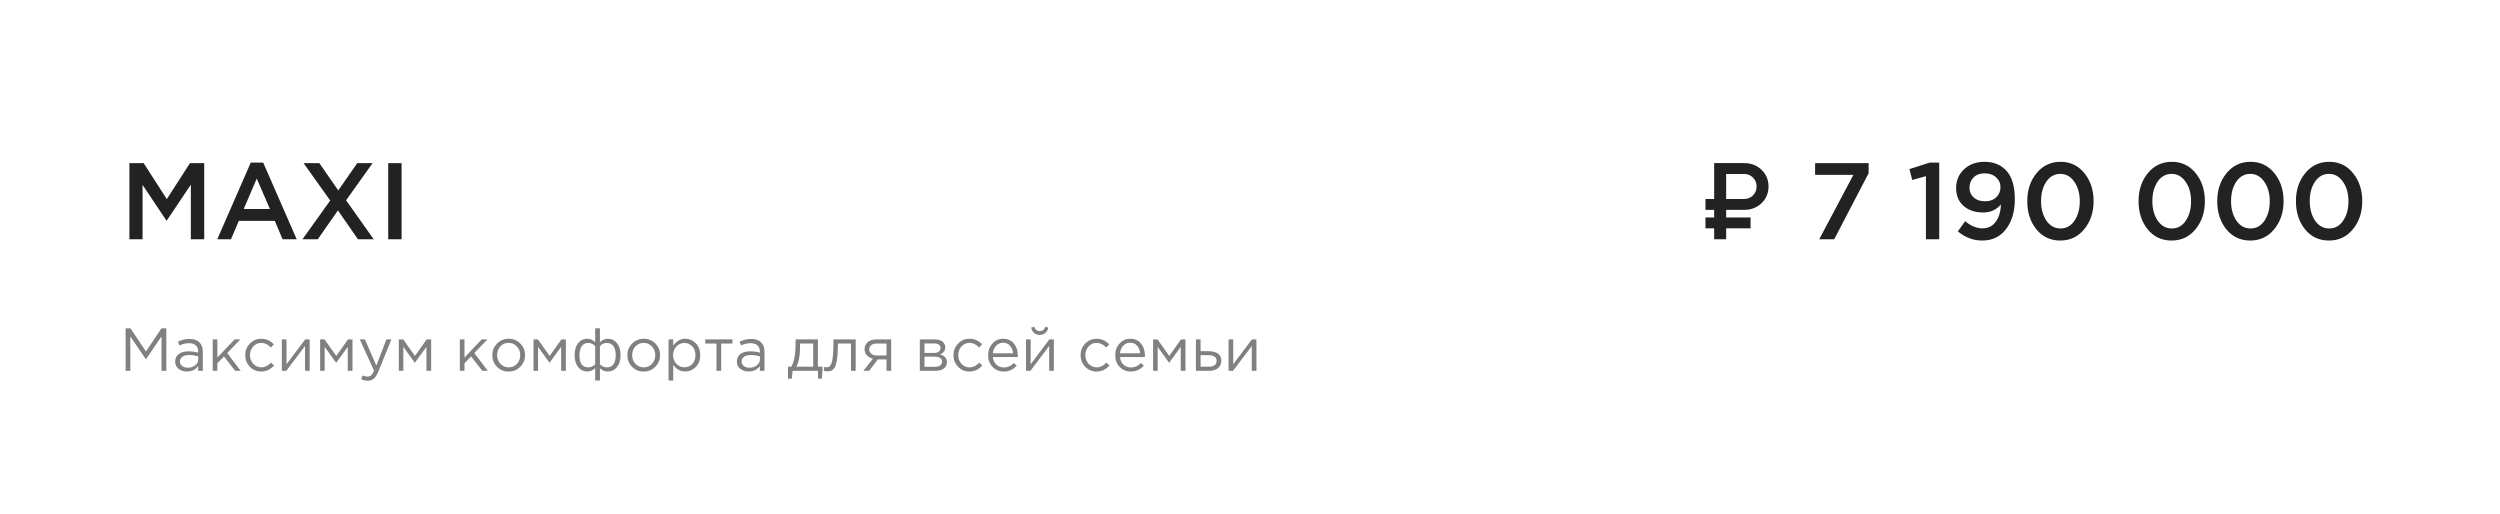 <?xml version="1.0" encoding="UTF-8"?> <svg xmlns="http://www.w3.org/2000/svg" width="209" height="43" viewBox="0 0 209 43" fill="none"> <path d="M10.818 20V13.636H12.009L13.945 16.645L15.882 13.636H17.073V20H15.954V15.436L13.945 18.436H13.909L11.918 15.454V20H10.818ZM18.165 20L20.965 13.591H22.002L24.802 20H23.62L22.974 18.464H19.965L19.311 20H18.165ZM20.374 17.473H22.565L21.465 14.927L20.374 17.473ZM25.287 20L27.605 16.764L25.378 13.636H26.696L28.278 15.918L29.869 13.636H31.15L28.932 16.745L31.241 20H29.923L28.25 17.591L26.569 20H25.287ZM32.455 20V13.636H33.573V20H32.455Z" fill="#222222"></path> <path d="M144.307 16.635H145.803C146.099 16.635 146.347 16.536 146.548 16.338C146.75 16.137 146.85 15.888 146.85 15.592C146.85 15.293 146.75 15.045 146.548 14.846C146.35 14.645 146.102 14.545 145.803 14.545H144.307V16.635ZM145.803 17.545H144.307V18.18H146.349V19.09H144.307V20H143.304V19.09H142.576V18.18H143.304V17.545H142.576V16.635H143.304V13.635H145.803C146.392 13.635 146.88 13.822 147.268 14.198C147.655 14.574 147.849 15.039 147.849 15.592C147.849 16.143 147.655 16.606 147.268 16.982C146.88 17.357 146.392 17.545 145.803 17.545ZM152.089 20L154.943 14.618H151.743V13.636H156.216V14.482L153.343 20H152.089ZM161.008 20V14.727L159.863 15.046L159.627 14.136L161.336 13.591H162.118V20H161.008ZM165.713 20.109C164.967 20.109 164.289 19.855 163.676 19.346L164.286 18.491C164.758 18.891 165.243 19.091 165.74 19.091C166.201 19.091 166.567 18.909 166.84 18.546C167.113 18.176 167.258 17.691 167.276 17.091C166.901 17.539 166.404 17.764 165.786 17.764C165.107 17.764 164.561 17.579 164.149 17.209C163.737 16.839 163.531 16.346 163.531 15.727C163.531 15.097 163.752 14.573 164.195 14.155C164.637 13.736 165.207 13.527 165.904 13.527C166.631 13.527 167.219 13.752 167.667 14.2C168.183 14.715 168.44 15.53 168.44 16.645C168.44 17.682 168.195 18.518 167.704 19.154C167.219 19.791 166.555 20.109 165.713 20.109ZM165.004 16.509C165.24 16.721 165.555 16.827 165.949 16.827C166.343 16.827 166.655 16.715 166.886 16.491C167.122 16.267 167.24 15.991 167.24 15.664C167.24 15.324 167.119 15.046 166.876 14.827C166.634 14.603 166.313 14.491 165.913 14.491C165.525 14.491 165.216 14.606 164.986 14.836C164.761 15.061 164.649 15.345 164.649 15.691C164.649 16.024 164.767 16.297 165.004 16.509ZM172.242 20.109C171.418 20.109 170.751 19.797 170.242 19.173C169.733 18.542 169.479 17.758 169.479 16.818C169.479 15.891 169.736 15.112 170.251 14.482C170.773 13.845 171.442 13.527 172.261 13.527C173.079 13.527 173.742 13.842 174.251 14.473C174.767 15.103 175.024 15.885 175.024 16.818C175.024 17.745 174.764 18.527 174.242 19.164C173.727 19.794 173.061 20.109 172.242 20.109ZM171.079 18.445C171.382 18.882 171.776 19.1 172.261 19.1C172.745 19.1 173.133 18.885 173.424 18.454C173.721 18.018 173.87 17.473 173.87 16.818C173.87 16.176 173.718 15.636 173.415 15.2C173.112 14.758 172.721 14.536 172.242 14.536C171.758 14.536 171.367 14.755 171.07 15.191C170.779 15.621 170.633 16.164 170.633 16.818C170.633 17.461 170.782 18.003 171.079 18.445ZM181.546 20.109C180.722 20.109 180.055 19.797 179.546 19.173C179.037 18.542 178.783 17.758 178.783 16.818C178.783 15.891 179.04 15.112 179.555 14.482C180.077 13.845 180.746 13.527 181.565 13.527C182.383 13.527 183.046 13.842 183.555 14.473C184.071 15.103 184.328 15.885 184.328 16.818C184.328 17.745 184.068 18.527 183.546 19.164C183.031 19.794 182.365 20.109 181.546 20.109ZM180.383 18.445C180.686 18.882 181.08 19.1 181.565 19.1C182.049 19.1 182.437 18.885 182.728 18.454C183.025 18.018 183.174 17.473 183.174 16.818C183.174 16.176 183.022 15.636 182.719 15.2C182.416 14.758 182.025 14.536 181.546 14.536C181.062 14.536 180.671 14.755 180.374 15.191C180.083 15.621 179.937 16.164 179.937 16.818C179.937 17.461 180.086 18.003 180.383 18.445ZM188.125 20.109C187.301 20.109 186.634 19.797 186.125 19.173C185.616 18.542 185.361 17.758 185.361 16.818C185.361 15.891 185.619 15.112 186.134 14.482C186.655 13.845 187.325 13.527 188.143 13.527C188.961 13.527 189.625 13.842 190.134 14.473C190.649 15.103 190.907 15.885 190.907 16.818C190.907 17.745 190.646 18.527 190.125 19.164C189.61 19.794 188.943 20.109 188.125 20.109ZM186.961 18.445C187.264 18.882 187.658 19.1 188.143 19.1C188.628 19.1 189.016 18.885 189.307 18.454C189.604 18.018 189.752 17.473 189.752 16.818C189.752 16.176 189.601 15.636 189.298 15.2C188.995 14.758 188.604 14.536 188.125 14.536C187.64 14.536 187.249 14.755 186.952 15.191C186.661 15.621 186.516 16.164 186.516 16.818C186.516 17.461 186.664 18.003 186.961 18.445ZM194.703 20.109C193.879 20.109 193.212 19.797 192.703 19.173C192.194 18.542 191.94 17.758 191.94 16.818C191.94 15.891 192.197 15.112 192.712 14.482C193.234 13.845 193.903 13.527 194.722 13.527C195.54 13.527 196.203 13.842 196.712 14.473C197.228 15.103 197.485 15.885 197.485 16.818C197.485 17.745 197.225 18.527 196.703 19.164C196.188 19.794 195.522 20.109 194.703 20.109ZM193.54 18.445C193.843 18.882 194.237 19.1 194.722 19.1C195.206 19.1 195.594 18.885 195.885 18.454C196.182 18.018 196.331 17.473 196.331 16.818C196.331 16.176 196.179 15.636 195.876 15.2C195.573 14.758 195.182 14.536 194.703 14.536C194.218 14.536 193.828 14.755 193.531 15.191C193.24 15.621 193.094 16.164 193.094 16.818C193.094 17.461 193.243 18.003 193.54 18.445Z" fill="#222222"></path> <path d="M10.502 31V27.447H10.909L12.203 29.386L13.497 27.447H13.903V31H13.502V28.122L12.208 30.026H12.188L10.893 28.127V31H10.502ZM15.624 31.056C15.357 31.056 15.127 30.983 14.934 30.838C14.741 30.692 14.645 30.489 14.645 30.229C14.645 29.954 14.746 29.743 14.949 29.594C15.152 29.445 15.425 29.371 15.766 29.371C16.037 29.371 16.304 29.408 16.568 29.483V29.401C16.568 29.171 16.501 28.995 16.365 28.873C16.23 28.752 16.039 28.691 15.792 28.691C15.535 28.691 15.269 28.753 14.995 28.878L14.878 28.559C15.203 28.41 15.521 28.335 15.832 28.335C16.204 28.335 16.487 28.432 16.68 28.625C16.863 28.808 16.954 29.065 16.954 29.396V31H16.568V30.609C16.335 30.907 16.02 31.056 15.624 31.056ZM15.7 30.741C15.944 30.741 16.15 30.675 16.32 30.543C16.489 30.411 16.573 30.242 16.573 30.036V29.792C16.316 29.718 16.061 29.68 15.807 29.68C15.567 29.68 15.379 29.73 15.244 29.828C15.108 29.922 15.041 30.053 15.041 30.218C15.041 30.377 15.103 30.504 15.228 30.599C15.357 30.694 15.514 30.741 15.7 30.741ZM17.782 31V28.376H18.173V29.889L19.609 28.376H20.091L18.995 29.513L20.122 31H19.66L18.726 29.797L18.173 30.366V31H17.782ZM21.844 31.061C21.465 31.061 21.145 30.927 20.885 30.66C20.628 30.389 20.499 30.066 20.499 29.691C20.499 29.315 20.628 28.994 20.885 28.726C21.145 28.456 21.465 28.32 21.844 28.32C22.25 28.32 22.6 28.476 22.895 28.787L22.646 29.051C22.402 28.794 22.133 28.665 21.839 28.665C21.575 28.665 21.352 28.765 21.169 28.965C20.99 29.161 20.9 29.403 20.9 29.691C20.9 29.975 20.991 30.217 21.174 30.416C21.36 30.613 21.59 30.711 21.864 30.711C22.145 30.711 22.409 30.579 22.656 30.315L22.915 30.553C22.61 30.892 22.253 31.061 21.844 31.061ZM23.561 31V28.376H23.952V30.452L25.51 28.376H25.89V31H25.5V28.924L23.936 31H23.561ZM26.763 31V28.376H27.133L28.113 29.757L29.092 28.376H29.468V31H29.072V29L28.102 30.33L27.143 29V31H26.763ZM30.747 31.827C30.558 31.827 30.372 31.783 30.189 31.695L30.321 31.386C30.446 31.45 30.583 31.482 30.732 31.482C30.85 31.482 30.95 31.445 31.031 31.37C31.113 31.299 31.192 31.173 31.27 30.99L30.077 28.376H30.509L31.463 30.564L32.305 28.376H32.721L31.62 31.086C31.509 31.354 31.385 31.543 31.25 31.655C31.114 31.77 30.947 31.827 30.747 31.827ZM33.34 31V28.376H33.71L34.69 29.757L35.669 28.376H36.045V31H35.649V29L34.68 30.33L33.72 29V31H33.34ZM38.44 31V28.376H38.831V29.889L40.267 28.376H40.749L39.653 29.513L40.779 31H40.318L39.384 29.797L38.831 30.366V31H38.44ZM43.497 30.66C43.233 30.927 42.906 31.061 42.517 31.061C42.128 31.061 41.803 30.927 41.543 30.66C41.286 30.393 41.157 30.07 41.157 29.691C41.157 29.315 41.287 28.994 41.548 28.726C41.812 28.456 42.138 28.32 42.527 28.32C42.916 28.32 43.241 28.454 43.502 28.721C43.762 28.988 43.893 29.312 43.893 29.691C43.893 30.066 43.761 30.389 43.497 30.66ZM42.527 30.711C42.808 30.711 43.038 30.613 43.218 30.416C43.4 30.22 43.492 29.978 43.492 29.691C43.492 29.406 43.397 29.164 43.207 28.965C43.021 28.765 42.791 28.665 42.517 28.665C42.236 28.665 42.006 28.765 41.827 28.965C41.648 29.161 41.558 29.403 41.558 29.691C41.558 29.975 41.651 30.217 41.837 30.416C42.023 30.613 42.253 30.711 42.527 30.711ZM44.6 31V28.376H44.971L45.951 29.757L46.93 28.376H47.306V31H46.91V29L45.94 30.33L44.981 29V31H44.6ZM49.757 31.812V30.787C49.548 30.966 49.329 31.056 49.103 31.056C48.785 31.056 48.528 30.934 48.331 30.69C48.135 30.443 48.037 30.107 48.037 29.68C48.037 29.261 48.135 28.929 48.331 28.686C48.528 28.442 48.785 28.32 49.103 28.32C49.329 28.32 49.548 28.415 49.757 28.605V27.447H50.153V28.605C50.363 28.415 50.581 28.32 50.808 28.32C51.129 28.32 51.388 28.444 51.584 28.691C51.781 28.934 51.879 29.268 51.879 29.691C51.879 30.11 51.779 30.443 51.58 30.69C51.383 30.934 51.126 31.056 50.808 31.056C50.663 31.056 50.542 31.034 50.448 30.99C50.356 30.942 50.258 30.875 50.153 30.787V31.812H49.757ZM49.184 30.711C49.404 30.711 49.595 30.624 49.757 30.452V28.929C49.595 28.757 49.404 28.67 49.184 28.67C48.94 28.67 48.756 28.762 48.631 28.945C48.505 29.127 48.443 29.379 48.443 29.701C48.443 30.374 48.69 30.711 49.184 30.711ZM50.732 30.711C51.226 30.711 51.473 30.371 51.473 29.691C51.473 29.372 51.41 29.124 51.285 28.945C51.16 28.762 50.975 28.67 50.732 28.67C50.512 28.67 50.319 28.757 50.153 28.929V30.452C50.319 30.624 50.512 30.711 50.732 30.711ZM54.787 30.66C54.523 30.927 54.197 31.061 53.808 31.061C53.419 31.061 53.094 30.927 52.833 30.66C52.576 30.393 52.448 30.07 52.448 29.691C52.448 29.315 52.578 28.994 52.838 28.726C53.102 28.456 53.429 28.32 53.818 28.32C54.207 28.32 54.532 28.454 54.792 28.721C55.053 28.988 55.183 29.312 55.183 29.691C55.183 30.066 55.051 30.389 54.787 30.66ZM53.818 30.711C54.099 30.711 54.329 30.613 54.508 30.416C54.691 30.22 54.782 29.978 54.782 29.691C54.782 29.406 54.688 29.164 54.498 28.965C54.312 28.765 54.082 28.665 53.808 28.665C53.527 28.665 53.297 28.765 53.117 28.965C52.938 29.161 52.849 29.403 52.849 29.691C52.849 29.975 52.942 30.217 53.128 30.416C53.314 30.613 53.544 30.711 53.818 30.711ZM55.891 31.812V28.376H56.282V28.904C56.546 28.515 56.881 28.32 57.287 28.32C57.622 28.32 57.914 28.445 58.165 28.696C58.415 28.943 58.54 29.274 58.54 29.691C58.54 30.1 58.415 30.43 58.165 30.68C57.914 30.931 57.622 31.056 57.287 31.056C56.874 31.056 56.539 30.87 56.282 30.497V31.812H55.891ZM57.216 30.706C57.48 30.706 57.7 30.614 57.876 30.432C58.051 30.245 58.139 29.997 58.139 29.686C58.139 29.384 58.05 29.141 57.87 28.955C57.691 28.765 57.473 28.67 57.216 28.67C56.962 28.67 56.74 28.767 56.551 28.96C56.361 29.153 56.267 29.396 56.267 29.691C56.267 29.985 56.361 30.229 56.551 30.421C56.74 30.611 56.962 30.706 57.216 30.706ZM59.896 31V28.721H58.957V28.376H61.231V28.721H60.292V31H59.896ZM62.581 31.056C62.313 31.056 62.083 30.983 61.89 30.838C61.697 30.692 61.601 30.489 61.601 30.229C61.601 29.954 61.703 29.743 61.906 29.594C62.109 29.445 62.381 29.371 62.723 29.371C62.993 29.371 63.261 29.408 63.525 29.483V29.401C63.525 29.171 63.457 28.995 63.322 28.873C63.186 28.752 62.995 28.691 62.748 28.691C62.491 28.691 62.225 28.753 61.951 28.878L61.835 28.559C62.159 28.41 62.477 28.335 62.789 28.335C63.161 28.335 63.443 28.432 63.636 28.625C63.819 28.808 63.91 29.065 63.91 29.396V31H63.525V30.609C63.291 30.907 62.977 31.056 62.581 31.056ZM62.657 30.741C62.9 30.741 63.107 30.675 63.276 30.543C63.445 30.411 63.53 30.242 63.53 30.036V29.792C63.273 29.718 63.017 29.68 62.763 29.68C62.523 29.68 62.335 29.73 62.2 29.828C62.065 29.922 61.997 30.053 61.997 30.218C61.997 30.377 62.06 30.504 62.185 30.599C62.313 30.694 62.471 30.741 62.657 30.741ZM65.874 31.655V30.655H66.158C66.392 30.225 66.508 29.618 66.508 28.833V28.376H68.376V30.655H68.772L68.711 31.655H68.386V31H66.265L66.194 31.655H65.874ZM66.574 30.655H67.985V28.721H66.884V29.087C66.884 29.746 66.781 30.269 66.574 30.655ZM69.181 31.041C69.079 31.041 68.975 31.027 68.866 31L68.912 30.665C68.99 30.689 69.052 30.701 69.1 30.701C69.174 30.701 69.235 30.692 69.282 30.675C69.33 30.655 69.381 30.606 69.435 30.528C69.492 30.447 69.536 30.333 69.567 30.188C69.597 30.043 69.623 29.836 69.643 29.569C69.666 29.302 69.678 28.977 69.678 28.594V28.376H71.536V31H71.145V28.721H70.049V28.782C70.049 29.181 70.034 29.521 70.003 29.802C69.973 30.083 69.934 30.303 69.886 30.462C69.843 30.621 69.78 30.744 69.699 30.832C69.618 30.921 69.538 30.976 69.46 31C69.386 31.027 69.293 31.041 69.181 31.041ZM72.177 31L72.979 29.985C72.773 29.938 72.603 29.845 72.472 29.706C72.343 29.567 72.279 29.396 72.279 29.193C72.279 28.95 72.367 28.753 72.543 28.605C72.719 28.452 72.96 28.376 73.268 28.376H74.502V31H74.111V30.046H73.385C73.355 30.086 73.25 30.225 73.07 30.462C72.891 30.699 72.754 30.878 72.659 31H72.177ZM73.299 29.716H74.111V28.721H73.289C73.096 28.721 72.944 28.765 72.832 28.853C72.724 28.938 72.669 29.056 72.669 29.208C72.669 29.364 72.727 29.488 72.842 29.579C72.96 29.67 73.113 29.716 73.299 29.716ZM76.896 31V28.376H78.165C78.425 28.376 78.633 28.435 78.789 28.554C78.945 28.672 79.023 28.831 79.023 29.031C79.023 29.312 78.877 29.513 78.586 29.635C78.972 29.74 79.165 29.956 79.165 30.284C79.165 30.504 79.078 30.679 78.906 30.807C78.733 30.936 78.501 31 78.21 31H76.896ZM77.287 30.665H78.16C78.346 30.665 78.493 30.626 78.601 30.548C78.71 30.471 78.764 30.362 78.764 30.224C78.764 30.095 78.706 29.995 78.591 29.924C78.48 29.853 78.319 29.817 78.109 29.817H77.287V30.665ZM77.287 29.503H78.094C78.256 29.503 78.385 29.467 78.48 29.396C78.578 29.322 78.627 29.217 78.627 29.081C78.627 28.97 78.581 28.88 78.49 28.812C78.398 28.745 78.27 28.711 78.104 28.711H77.287V29.503ZM81.052 31.061C80.673 31.061 80.354 30.927 80.093 30.66C79.836 30.389 79.707 30.066 79.707 29.691C79.707 29.315 79.836 28.994 80.093 28.726C80.354 28.456 80.673 28.32 81.052 28.32C81.458 28.32 81.809 28.476 82.103 28.787L81.854 29.051C81.611 28.794 81.342 28.665 81.047 28.665C80.783 28.665 80.56 28.765 80.377 28.965C80.198 29.161 80.108 29.403 80.108 29.691C80.108 29.975 80.2 30.217 80.382 30.416C80.569 30.613 80.799 30.711 81.073 30.711C81.353 30.711 81.617 30.579 81.864 30.315L82.123 30.553C81.819 30.892 81.462 31.061 81.052 31.061ZM83.916 31.061C83.547 31.061 83.236 30.934 82.983 30.68C82.732 30.423 82.607 30.093 82.607 29.691C82.607 29.308 82.727 28.985 82.967 28.721C83.207 28.454 83.507 28.32 83.866 28.32C84.241 28.32 84.539 28.452 84.759 28.716C84.979 28.98 85.089 29.312 85.089 29.711C85.089 29.762 85.087 29.807 85.084 29.848H83.003C83.03 30.115 83.13 30.328 83.302 30.487C83.478 30.643 83.686 30.721 83.927 30.721C84.241 30.721 84.517 30.597 84.754 30.35L84.997 30.569C84.703 30.897 84.343 31.061 83.916 31.061ZM83.003 29.533H84.693C84.669 29.279 84.585 29.07 84.439 28.904C84.297 28.735 84.102 28.65 83.855 28.65C83.632 28.65 83.441 28.733 83.282 28.899C83.123 29.065 83.03 29.276 83.003 29.533ZM85.773 31V28.376H86.164V30.452L87.722 28.376H88.102V31H87.712V28.924L86.148 31H85.773ZM87.397 27.828C87.268 27.943 87.111 28 86.925 28C86.739 28 86.58 27.943 86.448 27.828C86.319 27.713 86.24 27.564 86.209 27.381L86.478 27.326C86.546 27.562 86.695 27.681 86.925 27.681C87.155 27.681 87.304 27.562 87.372 27.326L87.641 27.381C87.61 27.564 87.529 27.713 87.397 27.828ZM91.679 31.061C91.3 31.061 90.98 30.927 90.72 30.66C90.462 30.389 90.334 30.066 90.334 29.691C90.334 29.315 90.462 28.994 90.72 28.726C90.98 28.456 91.3 28.32 91.679 28.32C92.085 28.32 92.435 28.476 92.729 28.787L92.481 29.051C92.237 28.794 91.968 28.665 91.674 28.665C91.41 28.665 91.186 28.765 91.004 28.965C90.824 29.161 90.735 29.403 90.735 29.691C90.735 29.975 90.826 30.217 91.009 30.416C91.195 30.613 91.425 30.711 91.699 30.711C91.98 30.711 92.244 30.579 92.491 30.315L92.75 30.553C92.445 30.892 92.088 31.061 91.679 31.061ZM94.543 31.061C94.174 31.061 93.863 30.934 93.609 30.68C93.359 30.423 93.233 30.093 93.233 29.691C93.233 29.308 93.353 28.985 93.594 28.721C93.834 28.454 94.133 28.32 94.492 28.32C94.868 28.32 95.165 28.452 95.385 28.716C95.605 28.98 95.715 29.312 95.715 29.711C95.715 29.762 95.713 29.807 95.71 29.848H93.629C93.656 30.115 93.756 30.328 93.929 30.487C94.105 30.643 94.313 30.721 94.553 30.721C94.868 30.721 95.143 30.597 95.38 30.35L95.624 30.569C95.329 30.897 94.969 31.061 94.543 31.061ZM93.629 29.533H95.319C95.296 29.279 95.211 29.07 95.066 28.904C94.923 28.735 94.729 28.65 94.482 28.65C94.258 28.65 94.067 28.733 93.908 28.899C93.749 29.065 93.656 29.276 93.629 29.533ZM96.399 31V28.376H96.77L97.749 29.757L98.729 28.376H99.104V31H98.709V29L97.739 30.33L96.78 29V31H96.399ZM99.978 31V28.376H100.369V29.361H101.069C101.373 29.361 101.622 29.427 101.815 29.559C102.008 29.687 102.104 29.883 102.104 30.147C102.104 30.408 102.015 30.616 101.835 30.772C101.656 30.924 101.416 31 101.115 31H99.978ZM100.369 30.655H101.079C101.279 30.655 101.433 30.613 101.541 30.528C101.653 30.443 101.708 30.32 101.708 30.157C101.708 30.009 101.651 29.895 101.536 29.817C101.424 29.736 101.267 29.696 101.064 29.696H100.369V30.655ZM102.709 31V28.376H103.099V30.452L104.658 28.376H105.038V31H104.647V28.924L103.084 31H102.709Z" fill="#808080"></path> </svg> 